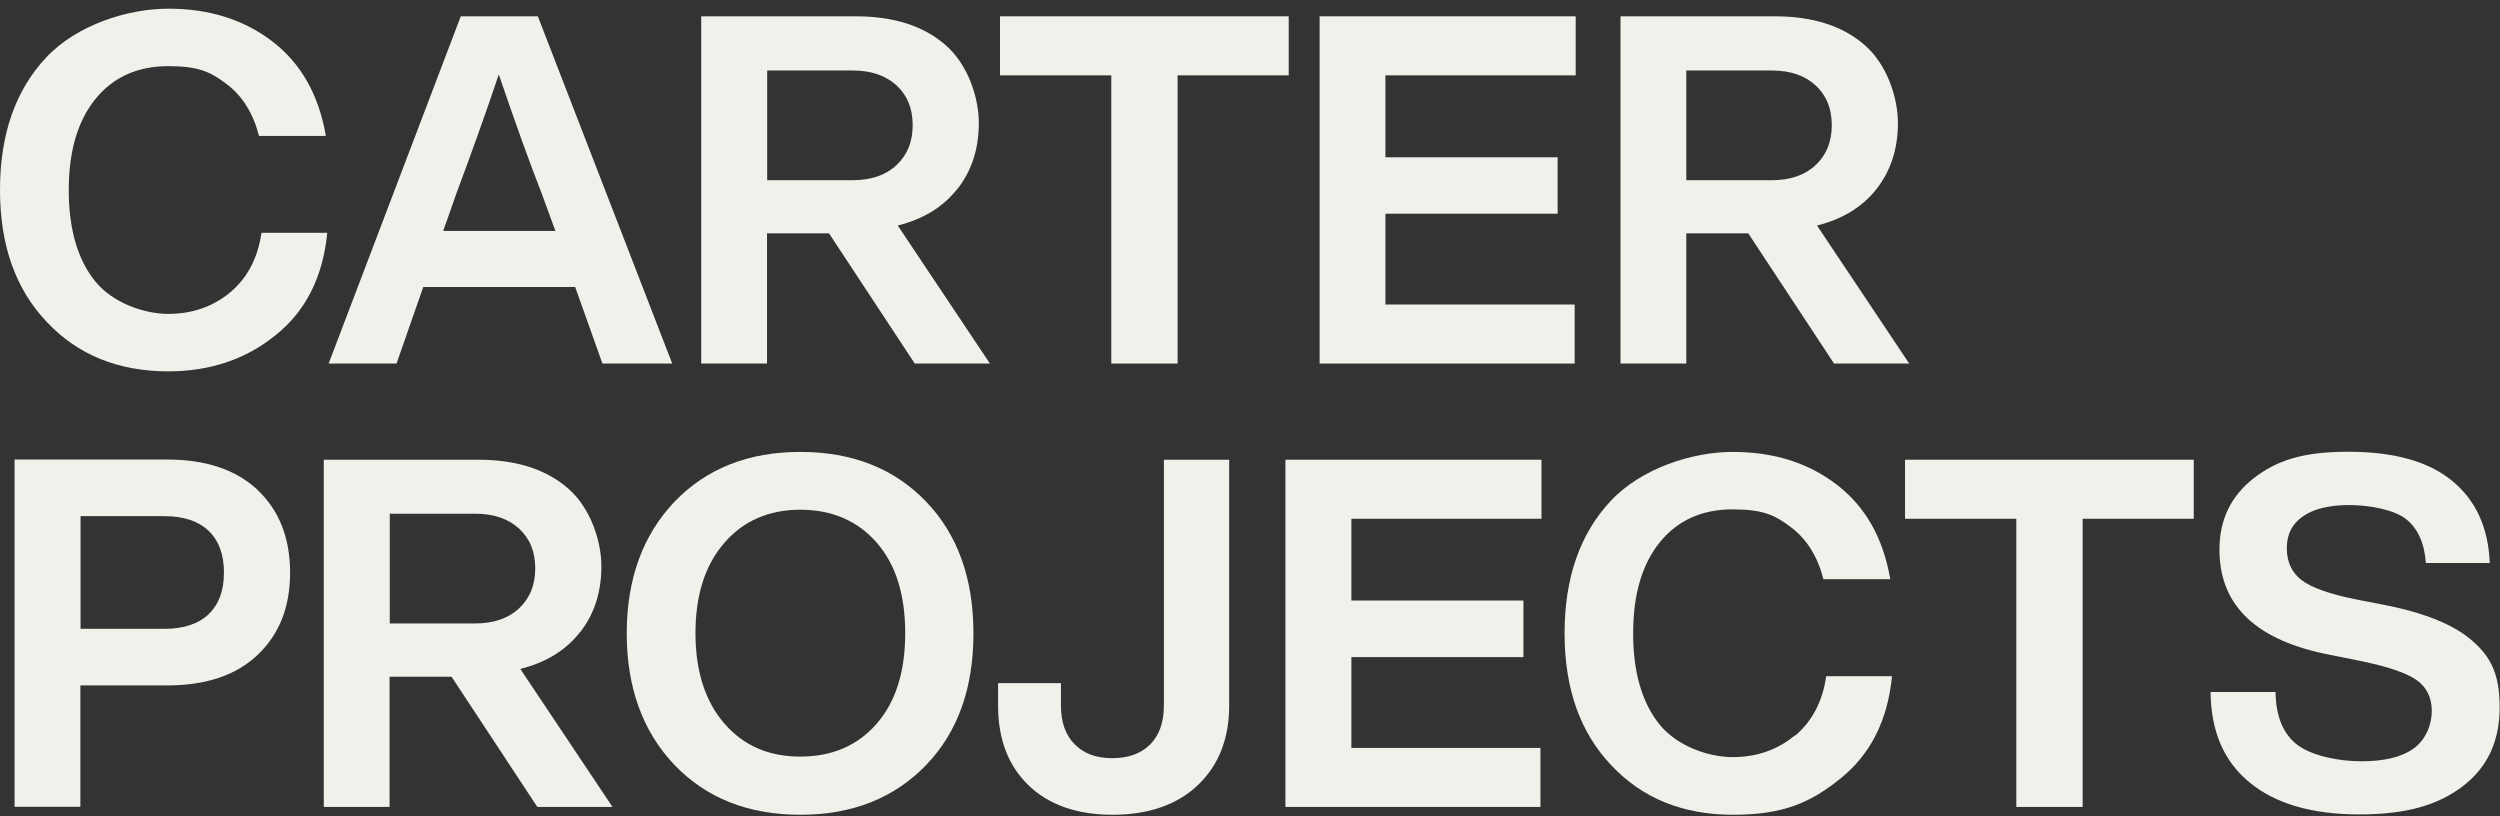 <?xml version="1.0" encoding="UTF-8"?>
<svg id="Layer_1" data-name="Layer 1" xmlns="http://www.w3.org/2000/svg" version="1.1" viewBox="0 0 1440 470">
  <rect x="0" y="0" width="1440" height="470" fill="#333333" stroke="none"/>
  <defs>
    <style>
      .cls-1 {
        fill: #f2f0eb;
        stroke-width: 0px;
      }
    </style>
  </defs>
  <path class="cls-1" d="M334.2,364.1c8.1-10.4,12.2-23,12.2-37.8s-6.3-33.7-19-44.8c-12.6-11.1-29.9-16.7-51.8-16.7h-89.1v200h37.9v-75h35.7l49.4,75h43.3l-53.1-79.5c14.8-3.7,26.3-10.8,34.4-21.2ZM273.7,359.1h-49.2v-63.2h49.2c10.7,0,19.1,2.9,25.3,8.6,6.2,5.7,9.3,13.3,9.3,22.9s-3.1,17.2-9.3,23c-6.2,5.8-14.6,8.7-25.3,8.7Z"/>
  <path class="cls-1" d="M148.5,282.3c-12.4-11.7-29.8-17.6-52.1-17.6H8.4v200h37.9v-69.9h50c22.3,0,39.7-5.8,52.1-17.6,12.4-11.7,18.7-27.5,18.7-47.3s-6.2-35.9-18.7-47.6ZM120.1,353.9c-5.9,5.5-14.4,8.3-25.4,8.3h-48.3v-64.9h48.3c11,0,19.5,2.8,25.4,8.4,5.9,5.6,8.9,13.7,8.9,24.1s-3,18.5-8.9,24Z"/>
  <path class="cls-1" d="M461,260.3c-30,0-54.1,9.6-72.5,28.7-18.3,19.3-27.5,44.6-27.5,75.8s9.2,56.6,27.5,75.8c18.3,19.1,42.5,28.7,72.5,28.7s54.1-9.6,72.5-28.7c18.2-18.9,27.2-44.2,27.2-75.8s-9.1-56.9-27.2-75.8c-18.3-19.1-42.5-28.7-72.5-28.7ZM505.1,416.7c-11,12.7-25.7,19.1-44.1,19.1s-32.8-6.4-43.8-19.1c-11-12.7-16.6-30.1-16.6-52s5.5-39.2,16.6-52c11-12.7,25.6-19.1,43.8-19.1s33.1,6.4,44.1,19.1c10.9,12.5,16.3,29.9,16.3,52s-5.4,39.4-16.3,52Z"/>
  <path class="cls-1" d="M96.9,213.9c24,0,44.6-6.9,61.8-20.8,17.4-13.9,27.3-33.5,29.8-59h-37.9c-2.1,14.6-8.1,26-18,34.3-9.9,8.2-21.8,12.4-35.7,12.4s-32-6.3-42.1-18.8c-10.1-12.5-15.2-30.1-15.2-52.5s5.1-39.7,15.3-52.4c10.2-12.6,24.2-19,42-19s24.5,3.4,33.6,10.3c9.1,6.8,15.3,16.8,18.7,29.9h38.5c-4.1-23.8-14.4-41.9-30.9-54.5-16.5-12.6-36.4-18.8-59.8-18.8S44.3,14.3,26.7,33C8.9,51.9,0,77.4,0,109.4s9,57.2,27,76.1c17.8,18.9,41.1,28.4,70,28.4Z"/>
  <path class="cls-1" d="M243.7,165.3h87.6l15.7,44.1h40.2L309.8,9.4h-44.4l-76.1,200h39.1l15.4-44.1ZM262.9,111.4c8.4-22.5,16.6-45.3,24.4-68.5,9.9,29,18.2,51.9,24.7,68.5l7.9,21.6h-64.6l7.6-21.6Z"/>
  <path class="cls-1" d="M971.3,134.4h35.7l49.4,75h43.3l-53.1-79.5c14.8-3.7,26.3-10.8,34.4-21.2,8.1-10.4,12.2-23,12.2-37.8s-6.3-33.7-19-44.8c-12.6-11.1-29.9-16.7-51.8-16.7h-89v200h37.9v-75ZM971.3,40.6h49.2c10.7,0,19.1,2.9,25.3,8.6,6.2,5.7,9.3,13.3,9.3,22.9s-3.1,17.2-9.3,23c-6.2,5.8-14.6,8.7-25.3,8.7h-49.2v-63.2Z"/>
  <polygon class="cls-1" points="640.1 209.4 678.3 209.4 678.3 43.4 742.3 43.4 742.3 9.4 576 9.4 576 43.4 640.1 43.4 640.1 209.4"/>
  <polygon class="cls-1" points="907 175.4 798 175.4 798 123.1 897.2 123.1 897.2 90.6 798 90.6 798 43.4 907.6 43.4 907.6 9.4 760.1 9.4 760.1 209.4 907 209.4 907 175.4"/>
  <polygon class="cls-1" points="1097.3 298.8 1161.4 298.8 1161.4 464.8 1199.6 464.8 1199.6 298.8 1263.6 298.8 1263.6 264.8 1097.3 264.8 1097.3 298.8"/>
  <polygon class="cls-1" points="740.4 464.8 887.3 464.8 887.3 430.8 778.4 430.8 778.4 378.5 877.5 378.5 877.5 345.9 778.4 345.9 778.4 298.8 887.9 298.8 887.9 264.8 740.4 264.8 740.4 464.8"/>
  <path class="cls-1" d="M670.4,406.3c0,9.7-2.6,17.2-7.9,22.5s-12.6,7.9-21.9,7.9-16.4-2.7-21.6-8c-5.3-5.3-7.9-12.8-7.9-22.3v-12.9h-36.2v12.9c0,19.3,5.8,34.6,17.5,45.9,11.7,11.3,27.9,17,48.5,17s37.4-5.8,49.3-17.3c11.9-11.5,17.8-26.7,17.8-45.6v-141.6h-37.6v141.6Z"/>
  <path class="cls-1" d="M1424.4,369.4c-10.4-9.3-27.3-16.3-50.7-20.9l-17.4-3.4c-14.6-3-24.8-6.6-30.5-10.9-5.7-4.3-8.6-10.5-8.6-18.5s3.1-14,9.3-18.3c6.2-4.3,15.1-6.5,26.7-6.5s25.9,2.7,32.7,8.1c6.8,5.4,10.6,13.9,11.4,25.3h36.8c-.8-20.2-7.9-36-21.5-47.2-13.6-11.3-33.6-16.9-60-16.9s-41.4,5.1-54.5,15.3c-13.1,10.2-19.7,23.9-19.7,41.1,0,32.4,21.4,52.6,64.3,60.7l16.9,3.4c15.5,3.2,26.3,6.8,32.2,10.9,5.9,4.1,8.9,10.1,8.9,18s-3.5,16.5-10.4,21.5c-6.9,5-17,7.4-30.1,7.4s-28.3-3.1-36.7-9.3c-8.3-6.2-12.6-16.4-12.8-30.6h-37.4c.2,22.7,7.7,40.1,22.6,52.2,14.9,12.2,35.9,18.3,63.1,18.3s45.3-5.4,59.5-16.2c14.2-10.8,21.3-25.9,21.3-45.4s-5.2-29.1-15.6-38.3Z"/>
  <path class="cls-1" d="M1033.7,423.7c-9.9,8.2-21.8,12.4-35.7,12.4s-32-6.3-42.1-18.8c-10.1-12.5-15.2-30.1-15.2-52.5s5.1-39.7,15.3-52.4c10.2-12.6,24.2-19,42-19s24.5,3.4,33.6,10.3c9.1,6.8,15.3,16.8,18.7,29.9h38.5c-4.1-23.8-14.4-41.9-30.9-54.5-16.5-12.6-36.4-18.8-59.8-18.8s-52.6,9.4-70.2,28.1c-17.8,18.9-26.7,44.4-26.7,76.4s9,57.2,27,76.1c17.8,18.9,41.1,28.4,70,28.4s44.6-6.9,61.8-20.8c17.4-13.9,27.3-33.5,29.8-59h-37.9c-2.1,14.6-8.1,26-18,34.3Z"/>
  <path class="cls-1" d="M551.6,108.7c8.1-10.4,12.2-23,12.2-37.8s-6.3-33.7-19-44.8c-12.6-11.1-29.9-16.7-51.8-16.7h-89.1v200h37.9v-75h35.7l49.4,75h43.3l-53.1-79.5c14.8-3.7,26.3-10.8,34.4-21.2ZM491.1,103.8h-49.2v-63.2h49.2c10.7,0,19.1,2.9,25.3,8.6,6.2,5.7,9.3,13.3,9.3,22.9s-3.1,17.2-9.3,23c-6.2,5.8-14.6,8.7-25.3,8.7Z"/>
</svg>